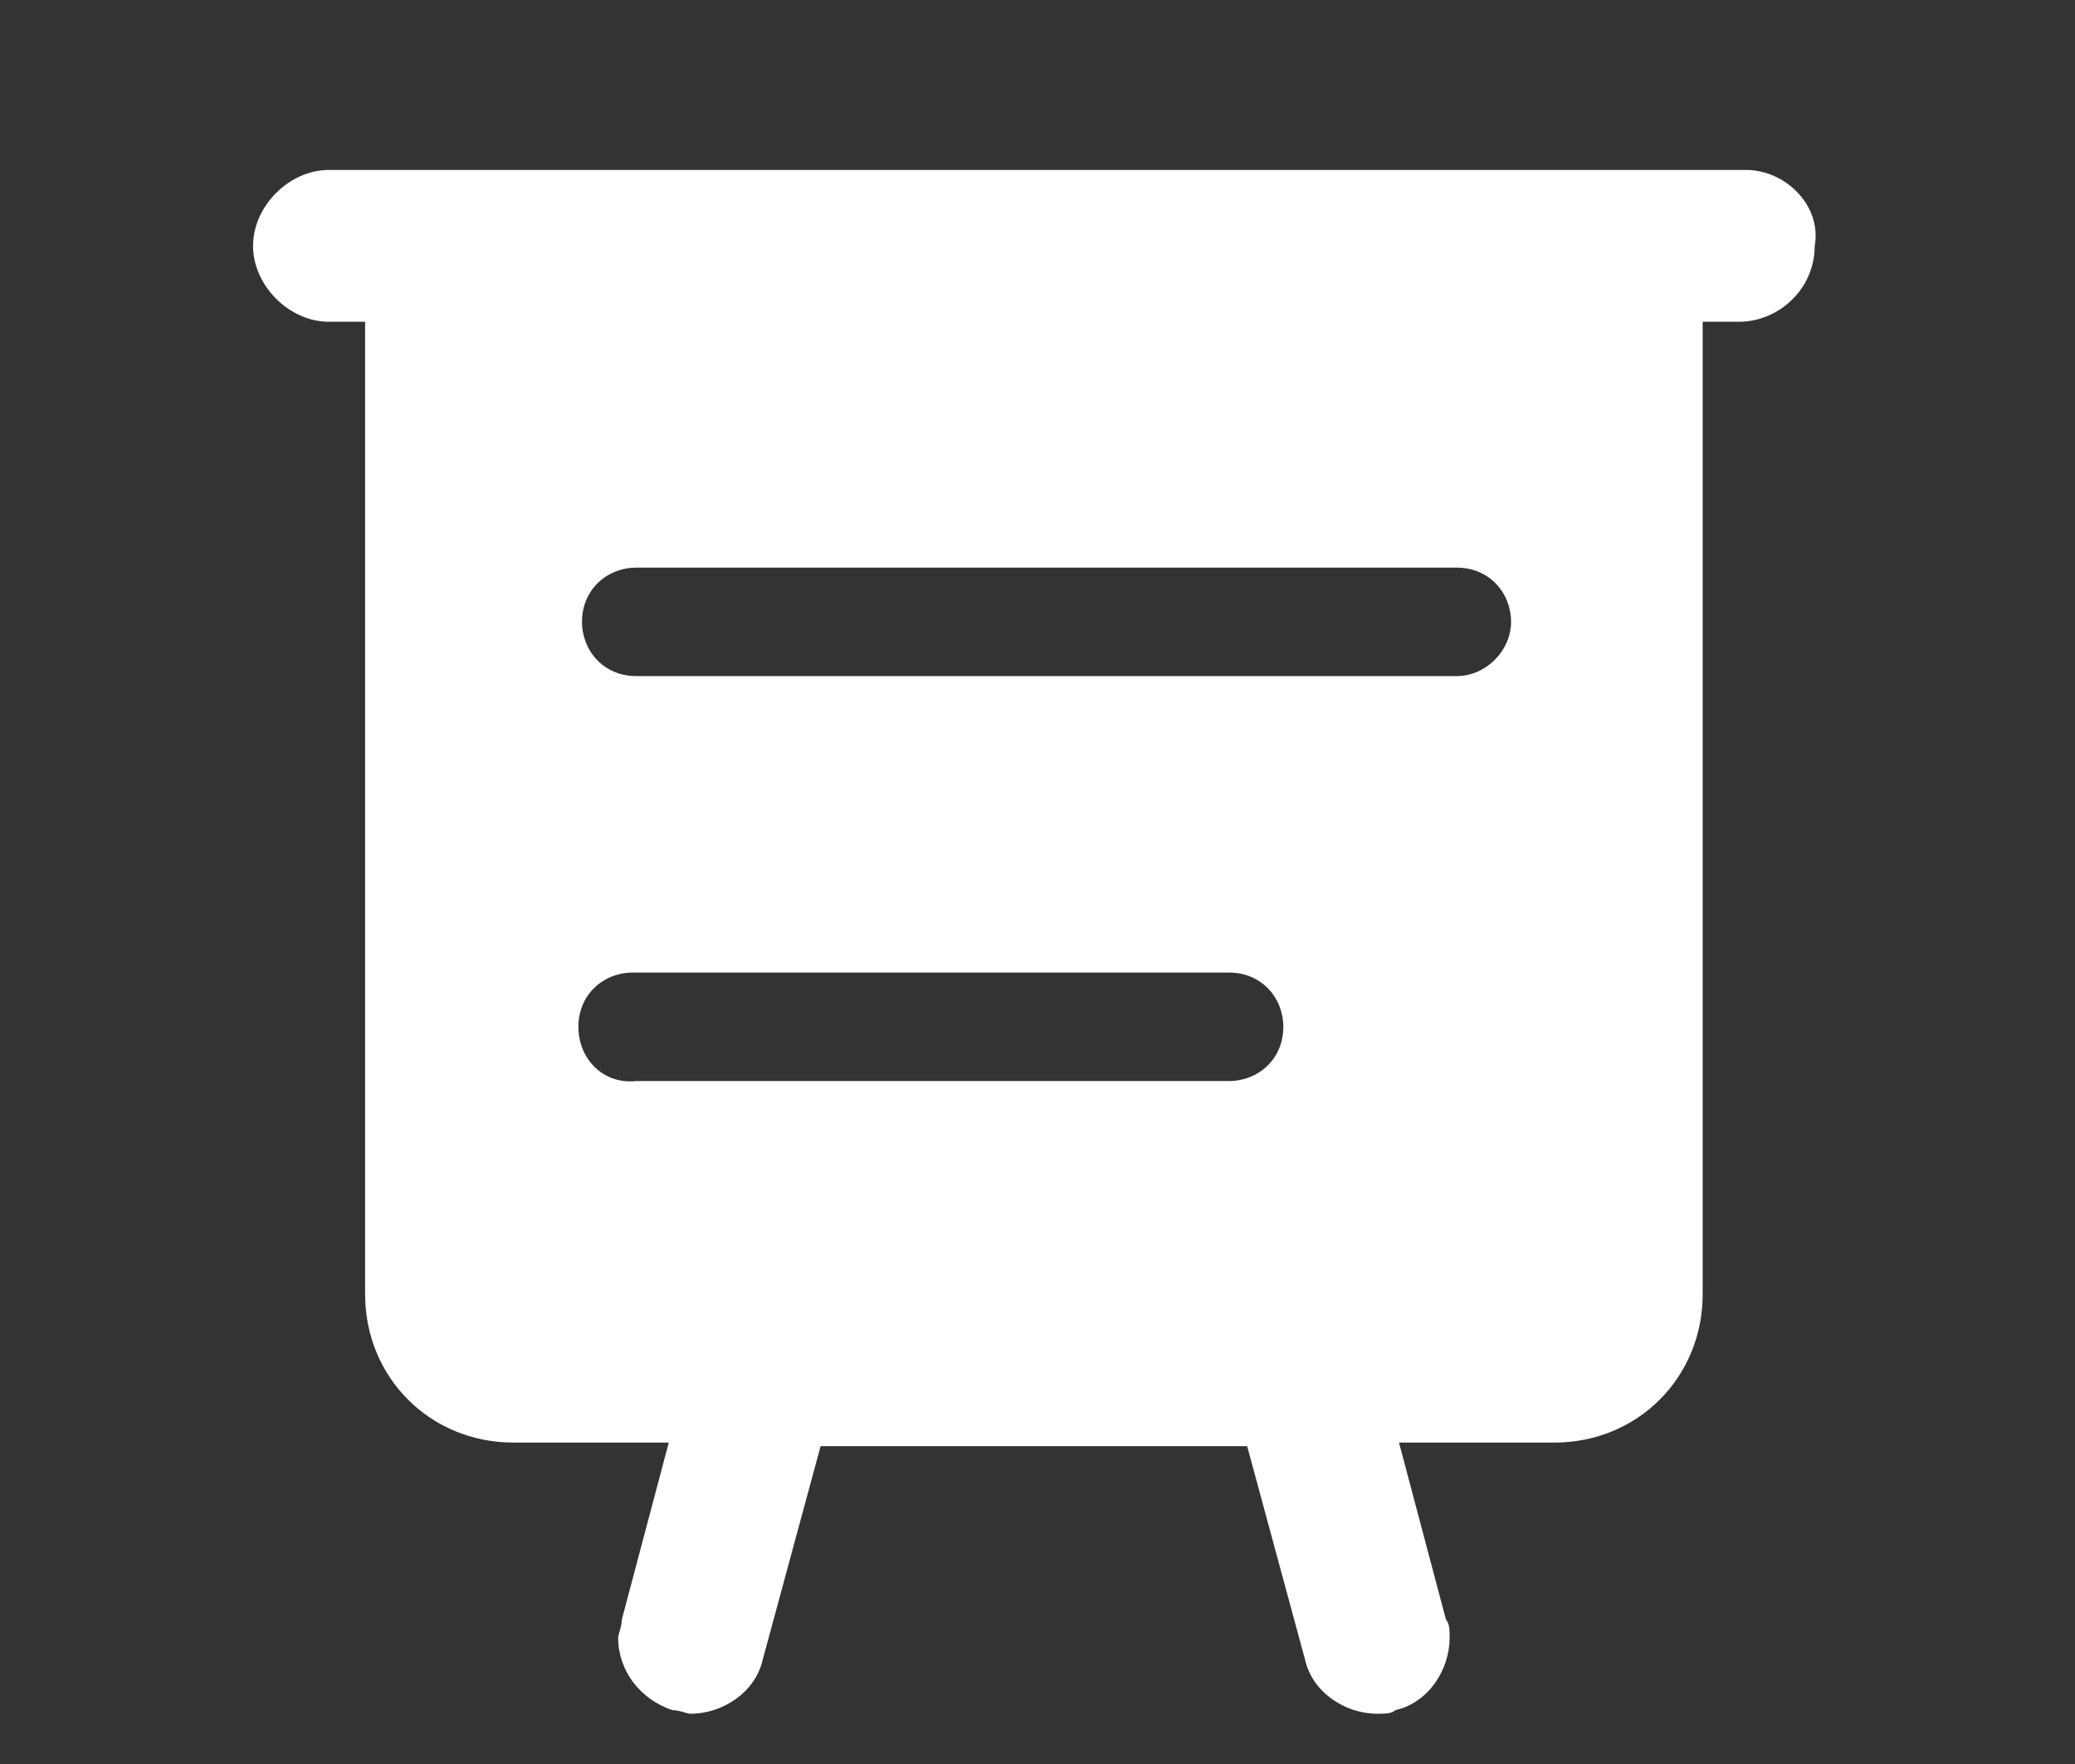 <?xml version="1.0" encoding="utf-8"?>
<!-- Generator: Adobe Illustrator 22.0.0, SVG Export Plug-In . SVG Version: 6.00 Build 0)  -->
<svg version="1.1" id="图层_1" xmlns="http://www.w3.org/2000/svg" xmlns:xlink="http://www.w3.org/1999/xlink" x="0px" y="0px"
	 viewBox="0 0 57.4 48.8" style="enable-background:new 0 0 57.4 48.8;" xml:space="preserve">
<rect x="0" y="0" width="57.4" height="48.8" fill="#333333" stroke="none"/>
<style type="text/css">
	.st0{fill:#FFFFFF;}
</style>
<path class="st0" d="M48.3,4.7H9.1C8,4.7,7,5.7,7,6.8C7,7.9,8,8.9,9.1,8.9h1v26.9c0,2.3,1.8,4.1,4.1,4.1h4.3l-1.3,4.9
	c0,0.2-0.1,0.4-0.1,0.5c0,0.9,0.6,1.7,1.5,2c0.2,0,0.4,0.1,0.5,0.1c0.9,0,1.8-0.6,2-1.5l1.6-5.9h11.8l1.6,5.9c0.2,0.9,1.1,1.5,2,1.5
	c0.2,0,0.4,0,0.5-0.1c0.9-0.2,1.5-1.1,1.5-2c0-0.2,0-0.4-0.1-0.5l-1.3-4.9h4.3c2.3,0,4.1-1.8,4.1-4.1V8.9h1c1.1,0,2.1-0.9,2.1-2.1
	C50.4,5.7,49.4,4.7,48.3,4.7C48.3,4.7,48.3,4.7,48.3,4.7z M16,28.4c0-0.9,0.7-1.5,1.5-1.5l0,0h16.5c0.9,0,1.5,0.7,1.5,1.5
	c0,0.9-0.7,1.5-1.5,1.5H17.6C16.7,30,16,29.3,16,28.4C16,28.4,16,28.4,16,28.4z M40.3,18.7H17.6c-0.9,0-1.5-0.7-1.5-1.5
	c0-0.9,0.7-1.5,1.5-1.5h22.7c0.9,0,1.5,0.7,1.5,1.5C41.8,18,41.1,18.7,40.3,18.7z"/>
</svg>
